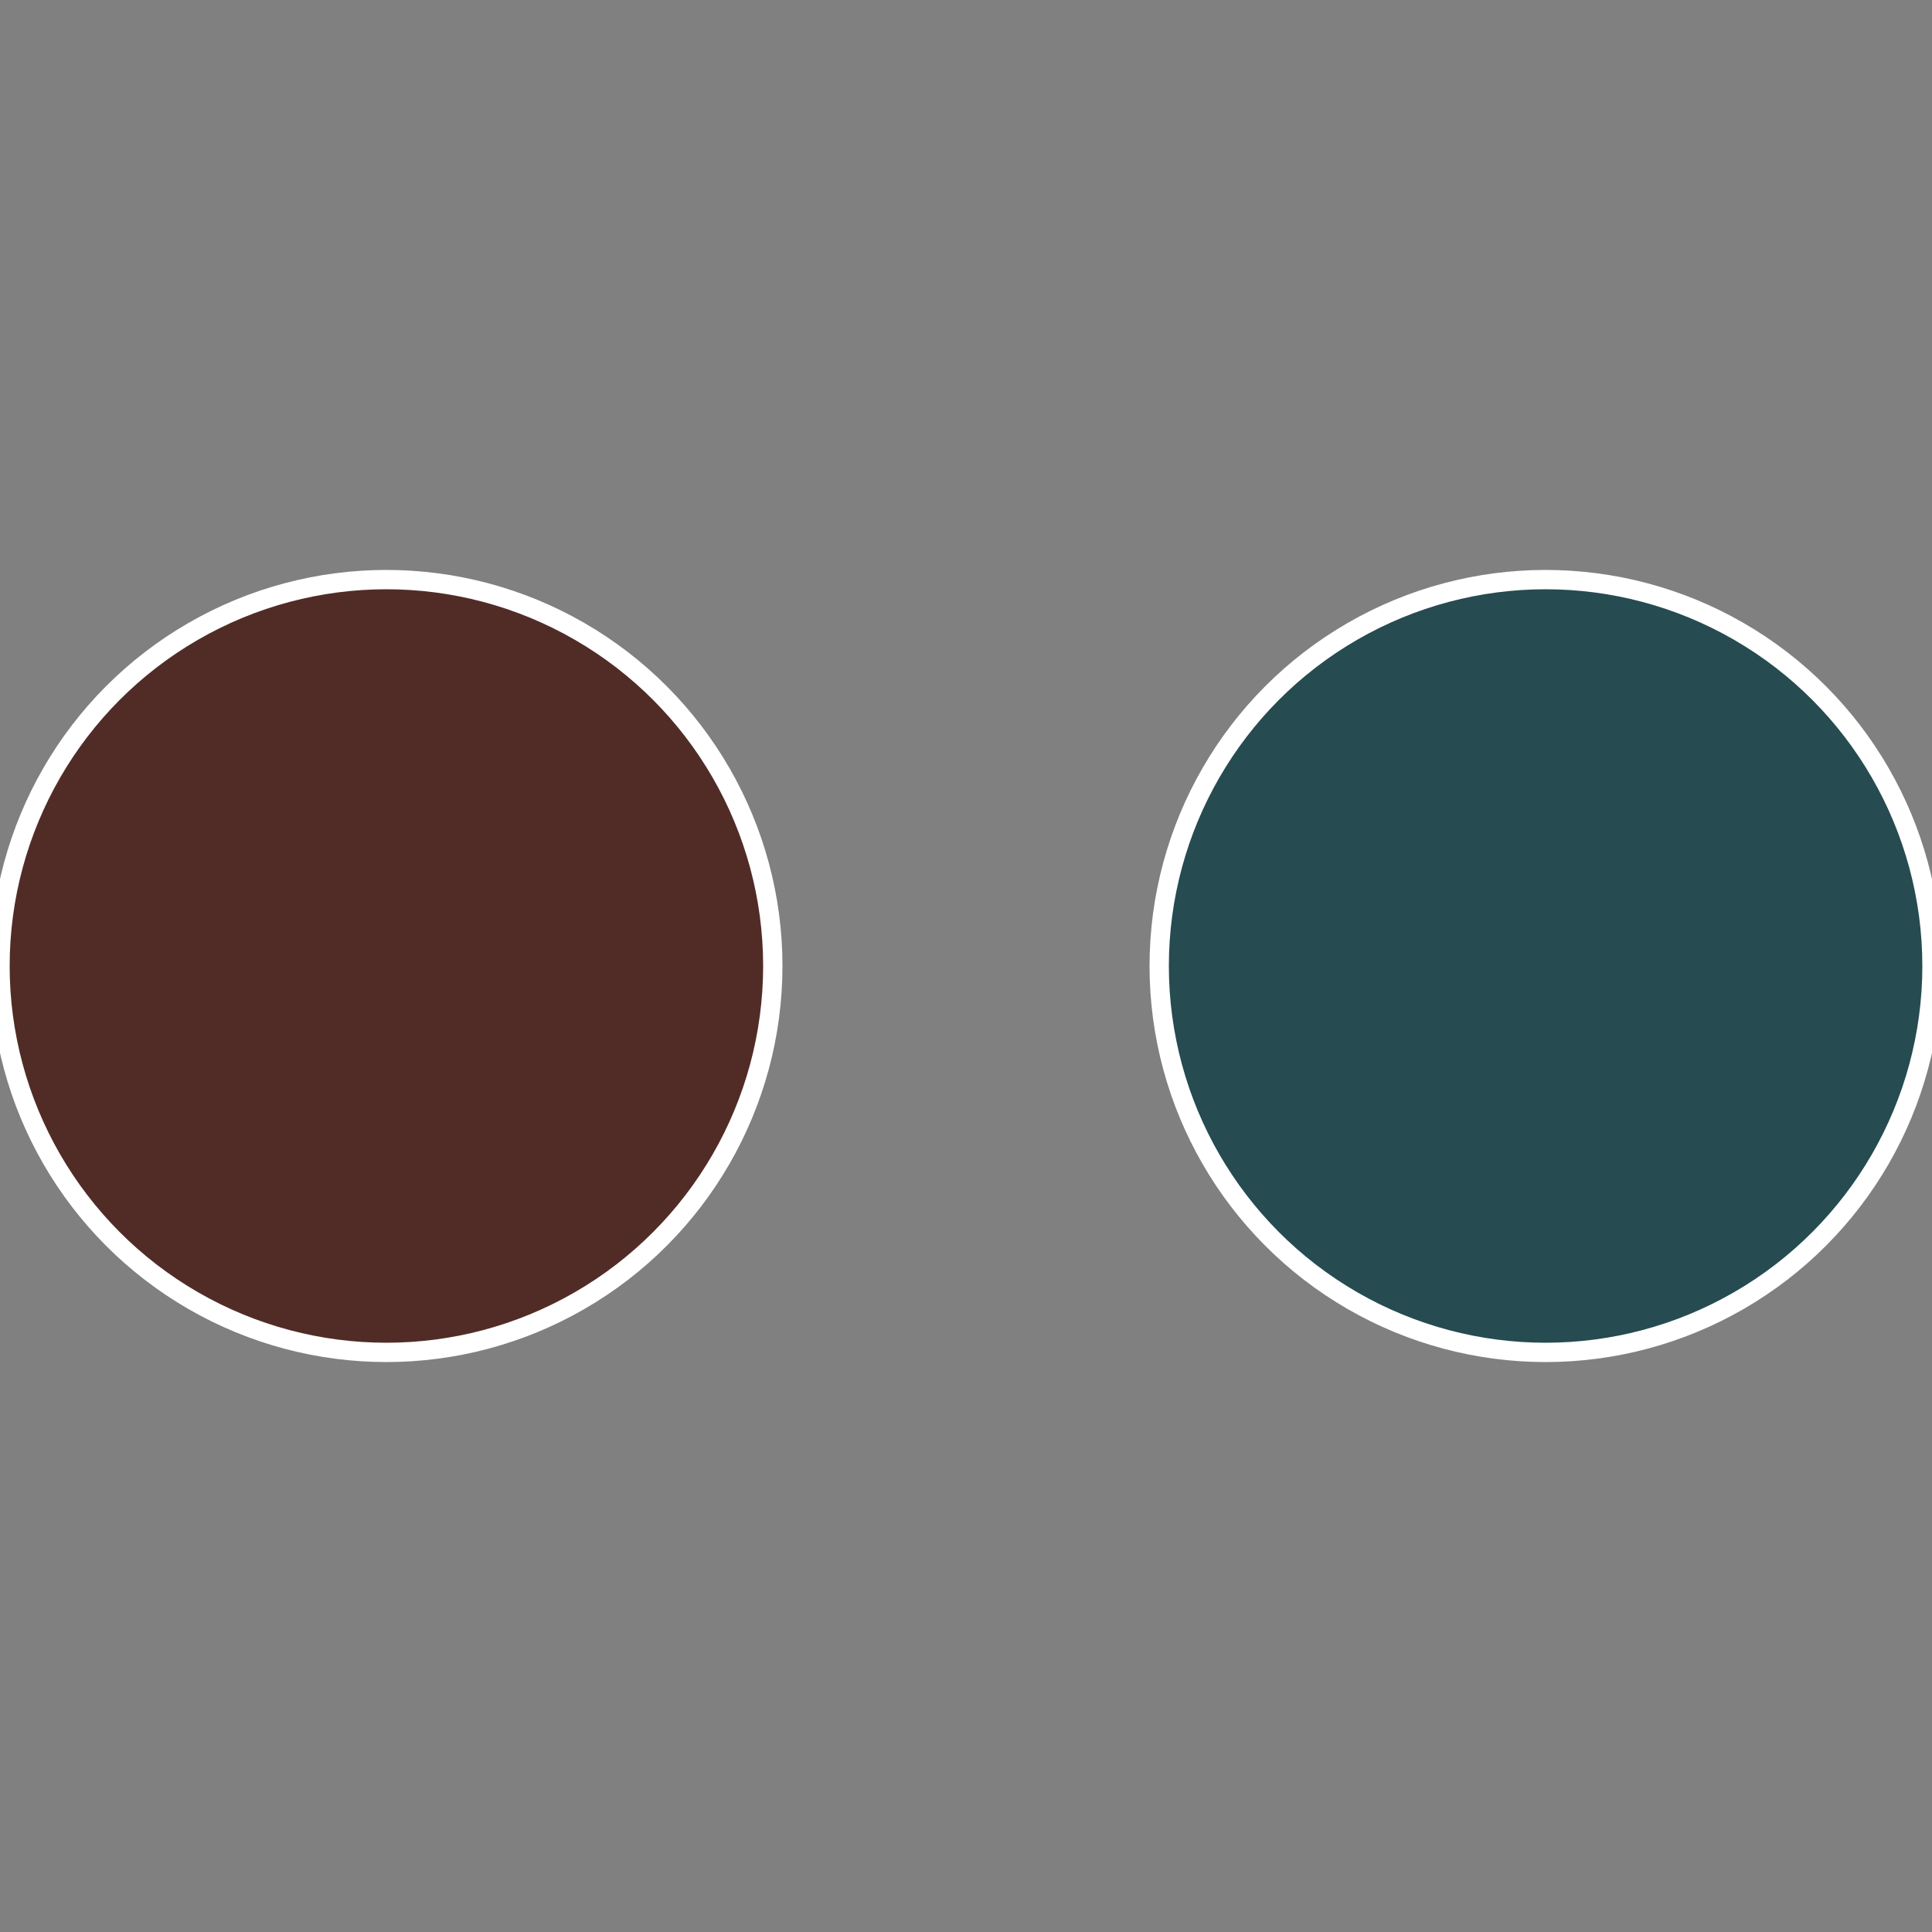 <?xml version="1.0" standalone="no"?>
<svg width="500" height="500" viewBox="-1 -1 2 2" xmlns="http://www.w3.org/2000/svg">
 
                <rect x="-1" y="-1" width="2" height="2" fill="#808080" stroke="none"/>
 
                <circle cx="0.6" cy="0" r="0.4" fill="#264b51" stroke="#fff" stroke-width="1%" />
             
                <circle cx="-0.6" cy="7.3478807948841E-17" r="0.4" fill="#512c26" stroke="#fff" stroke-width="1%" />
            </svg>
